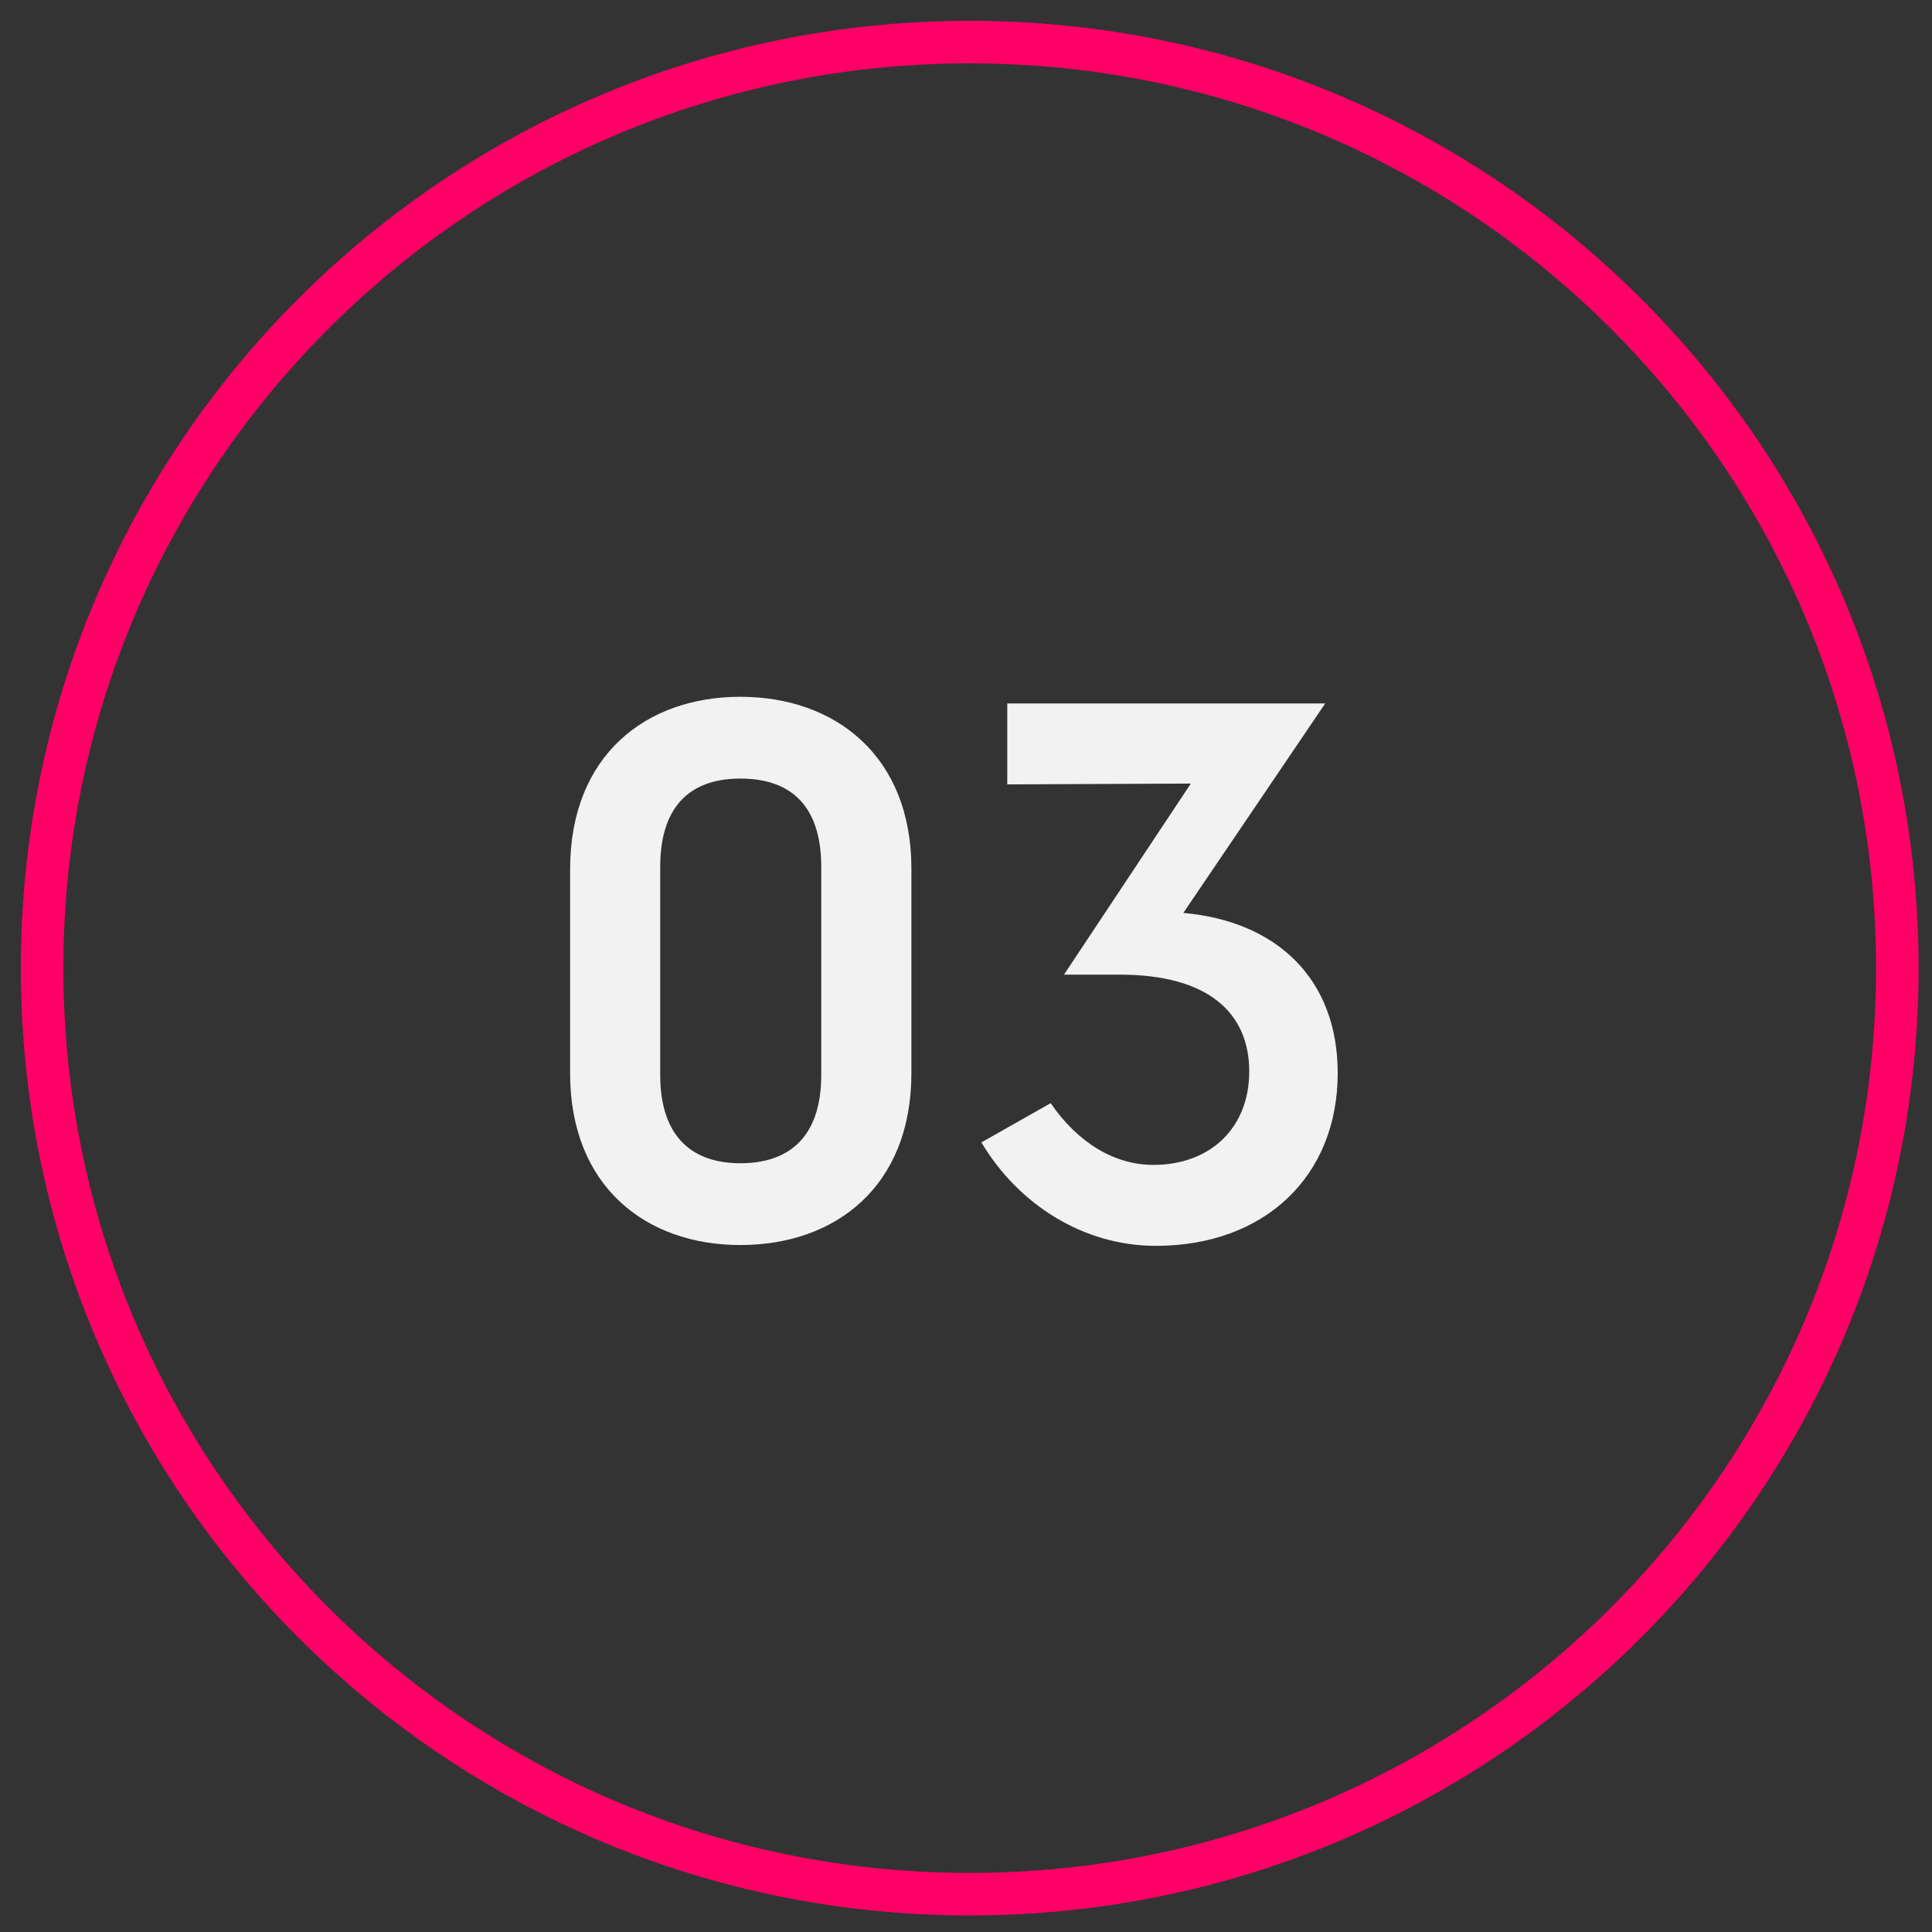 <svg xmlns="http://www.w3.org/2000/svg" width="61" height="61" viewBox="0 0 61 61" fill="none"><rect x="0" y="0" width="61" height="61" fill="#333333" stroke="none"/><path d="M30.617 59.806C46.791 59.806 59.905 46.717 59.905 30.567C59.905 14.418 46.791 1.329 30.617 1.329C14.443 1.329 1.329 14.418 1.329 30.567C1.329 46.717 14.443 59.806 30.617 59.806Z" stroke="#FF0066" stroke-width="1.343"></path><path d="M28.776 33.882V27.427C28.776 23.871 26.378 22 23.375 22C20.398 22 18 23.844 18 27.454V33.882C18 37.465 20.398 39.31 23.375 39.31C26.378 39.31 28.776 37.465 28.776 33.882ZM25.93 27.375V33.935C25.93 35.99 24.824 36.728 23.375 36.728C21.952 36.728 20.845 35.99 20.845 33.935V27.375C20.845 25.293 21.952 24.582 23.375 24.582C24.824 24.582 25.93 25.293 25.93 27.375Z" fill="#F2F2F2"></path><path d="M36.493 39.336C39.918 39.336 42.236 37.149 42.236 33.882C42.236 30.905 40.313 29.087 37.362 28.824L41.841 22.211H31.803V24.766L37.599 24.74L33.594 30.773H35.36C38.152 30.773 39.443 31.985 39.443 33.83C39.443 35.595 38.231 36.78 36.414 36.78C35.202 36.78 34.042 36.095 33.173 34.831L30.986 36.069C32.145 38.019 34.2 39.336 36.493 39.336Z" fill="#F2F2F2"></path></svg>